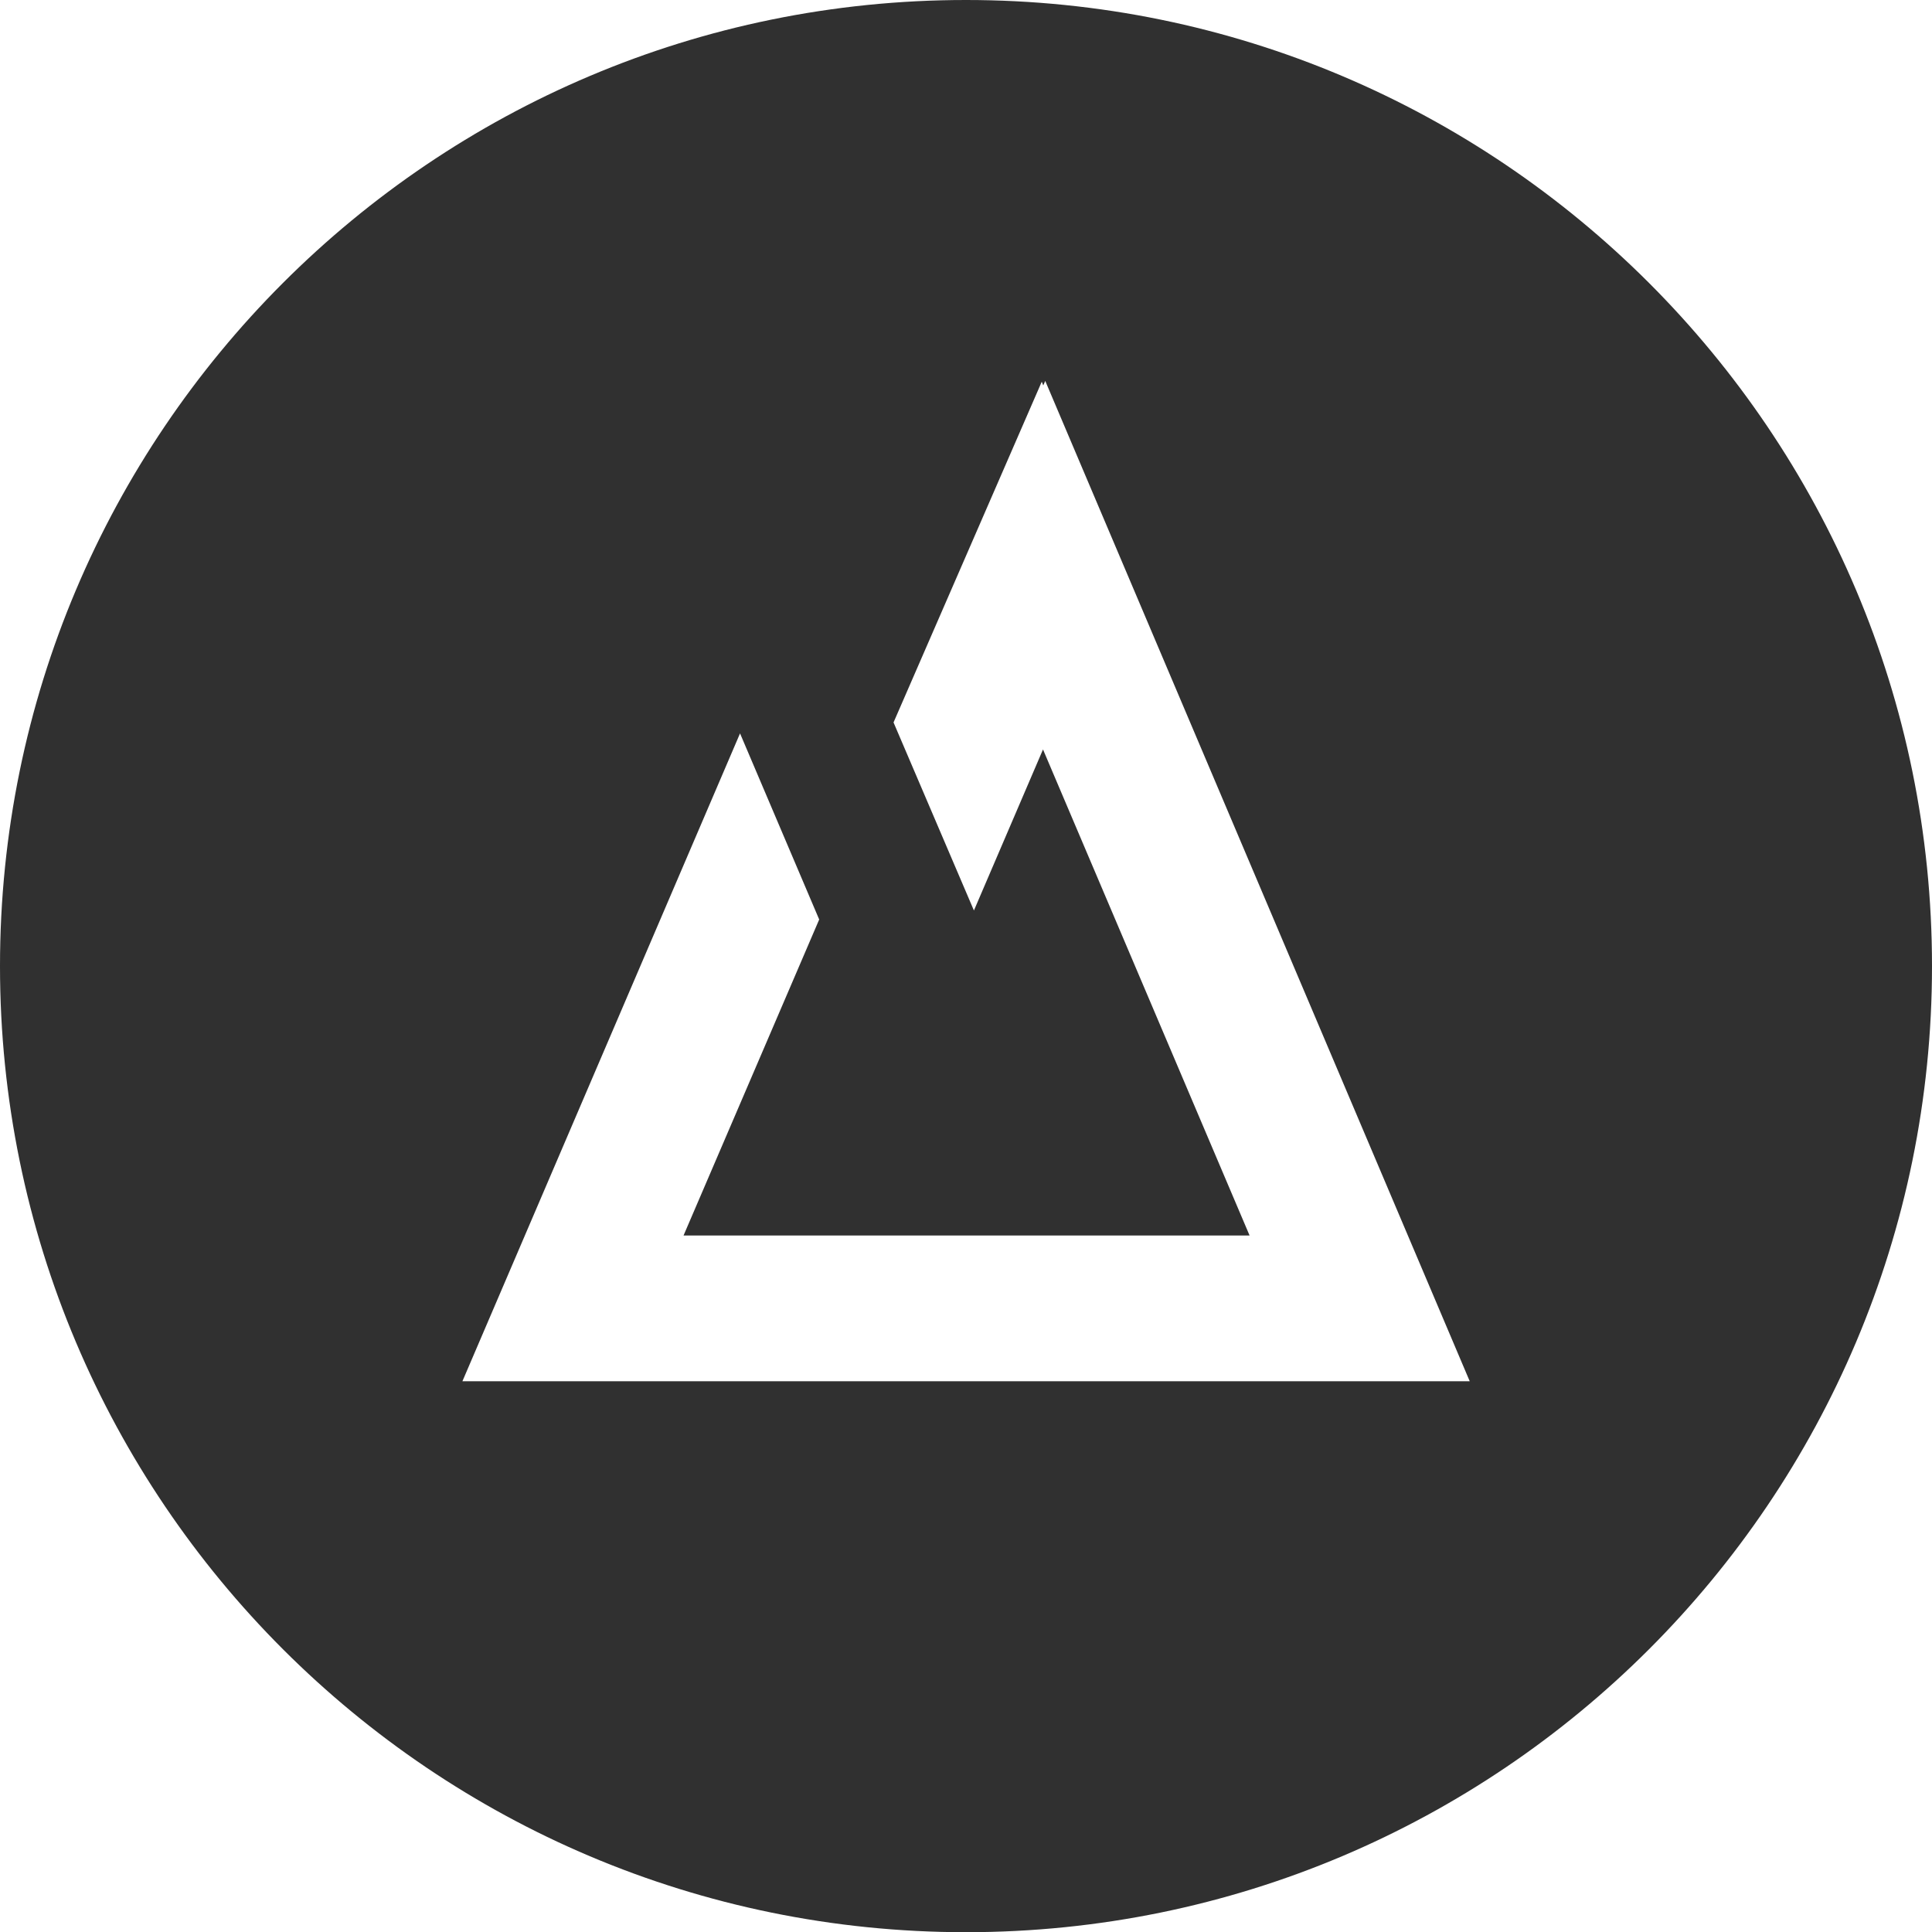 <?xml version="1.0" encoding="UTF-8"?>
<svg id="Capa_2" data-name="Capa 2" xmlns="http://www.w3.org/2000/svg" viewBox="0 0 293.93 293.96">
  <defs>
    <style>
      .cls-1 {
        fill: #303030;
      }
    </style>
  </defs>
  <g id="Capa_1-2" data-name="Capa 1">
    <path class="cls-1" d="M146.96,293.96c81.17,0,146.97-65.81,146.97-146.98S228.13,0,146.96,0,0,65.82,0,146.98s65.79,146.98,146.96,146.98ZM112.58,111.56l12.05,28.33-20.64,48.08h86.12l-31.43-73.95-10.51,24.5-12.23-28.61,22.55-51.84.23.57.3-.69,64.58,152.19H70.35l42.24-98.57Z"/>
  </g>
</svg>
